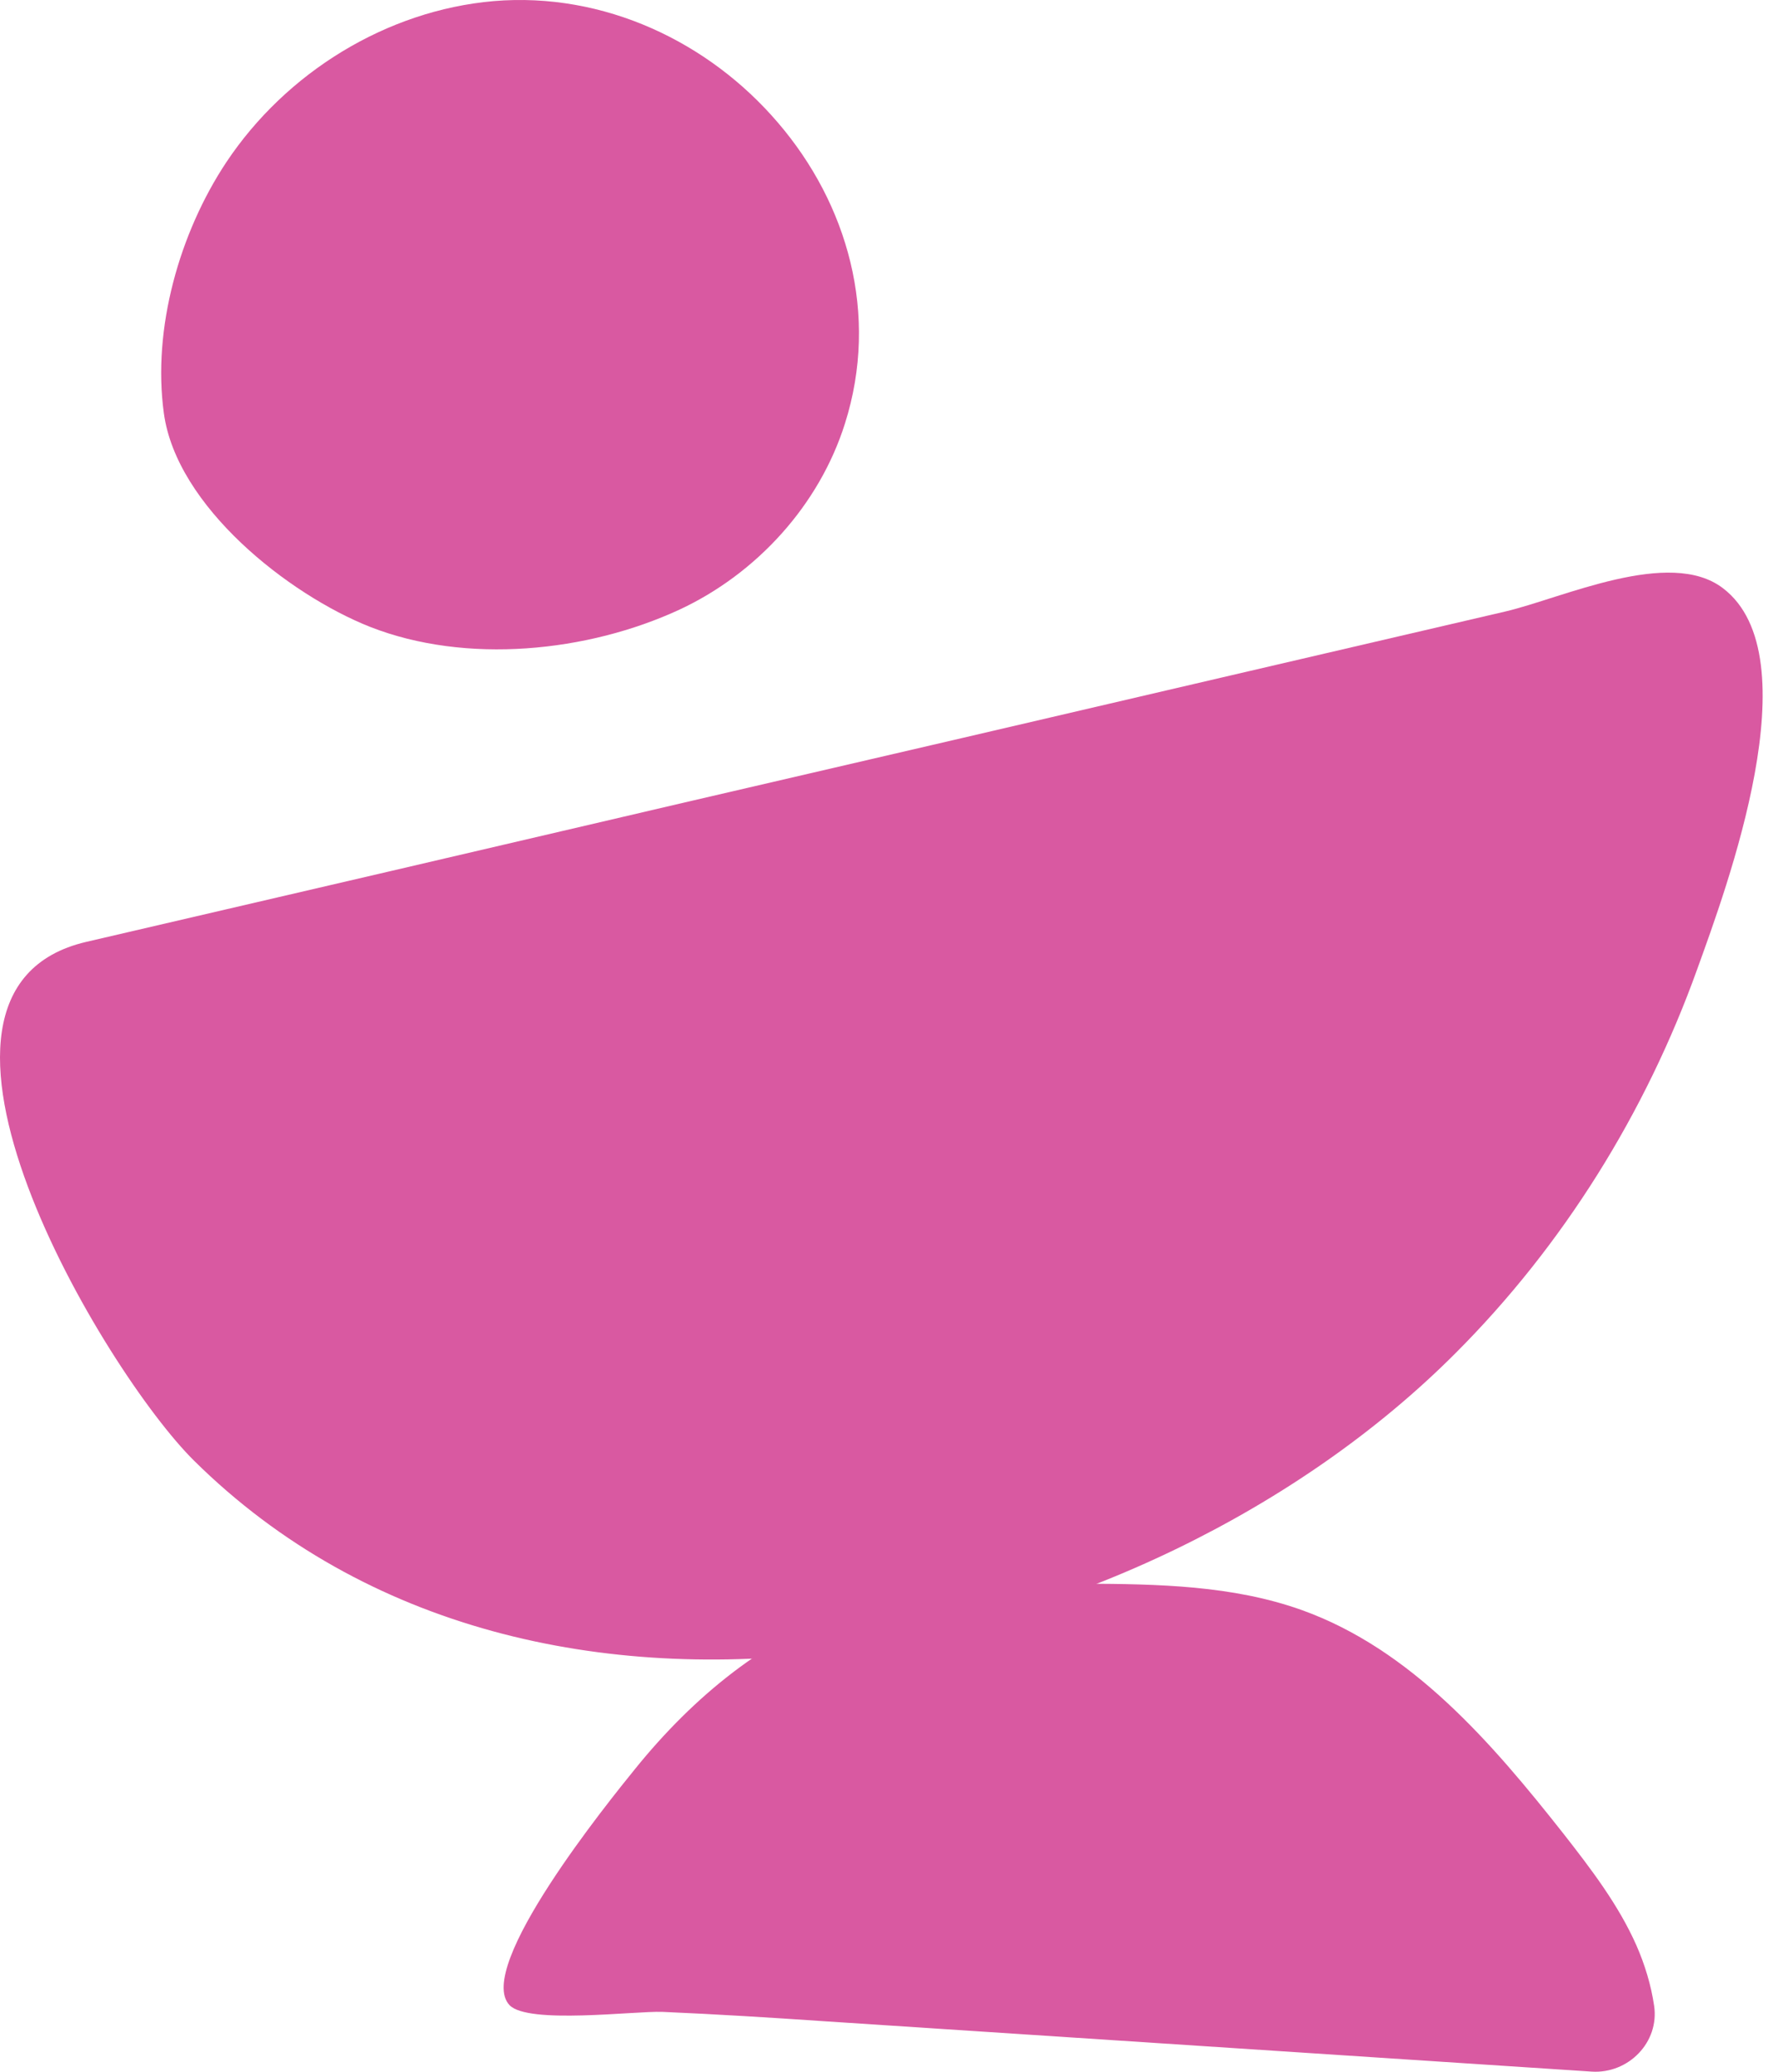 <?xml version="1.0" encoding="UTF-8"?> <svg xmlns="http://www.w3.org/2000/svg" width="103" height="120" viewBox="0 0 103 120" fill="none"><path d="M4.989 54.558C-7.17 57.4 6.071 79.514 11.252 84.617C31.143 104.277 66.306 96.448 84.323 78.374C90.566 72.13 95.341 64.436 98.318 56.143C100.019 51.426 105.007 38.011 99.806 34.067C96.714 31.709 90.508 34.647 87.203 35.42C81.887 36.658 76.571 37.895 71.255 39.132C60.894 41.548 50.532 43.965 40.171 46.362C28.437 49.107 16.723 51.832 4.989 54.558Z" fill="#D959A1"></path><path d="M47.729 117.074L92.209 119.993C94.336 120.128 96.134 118.292 95.824 116.185C95.65 114.986 95.283 113.788 94.8 112.686C93.756 110.328 92.171 108.259 90.586 106.23C86.41 100.933 81.771 95.54 75.411 93.258C71.409 91.828 67.079 91.751 62.827 91.731C58.322 91.693 53.722 91.693 49.45 93.104C44.404 94.766 40.151 98.304 36.807 102.441C35.319 104.277 27.451 113.981 29.52 116.146C30.602 117.267 36.749 116.475 38.373 116.533C41.505 116.668 44.617 116.862 47.729 117.074Z" fill="#D959A1"></path><path d="M45.062 7.101C41.079 2.442 35.01 -0.477 28.592 0.064C22.386 0.606 16.568 4.201 13.108 9.401C10.401 13.48 8.816 19.028 9.493 23.938C10.227 29.331 16.703 34.435 21.439 36.31C27.006 38.494 34.043 37.779 39.378 35.304C43.844 33.217 47.459 29.254 48.947 24.537C50.957 18.197 49.082 11.779 45.062 7.101Z" fill="#D959A1"></path></svg> 